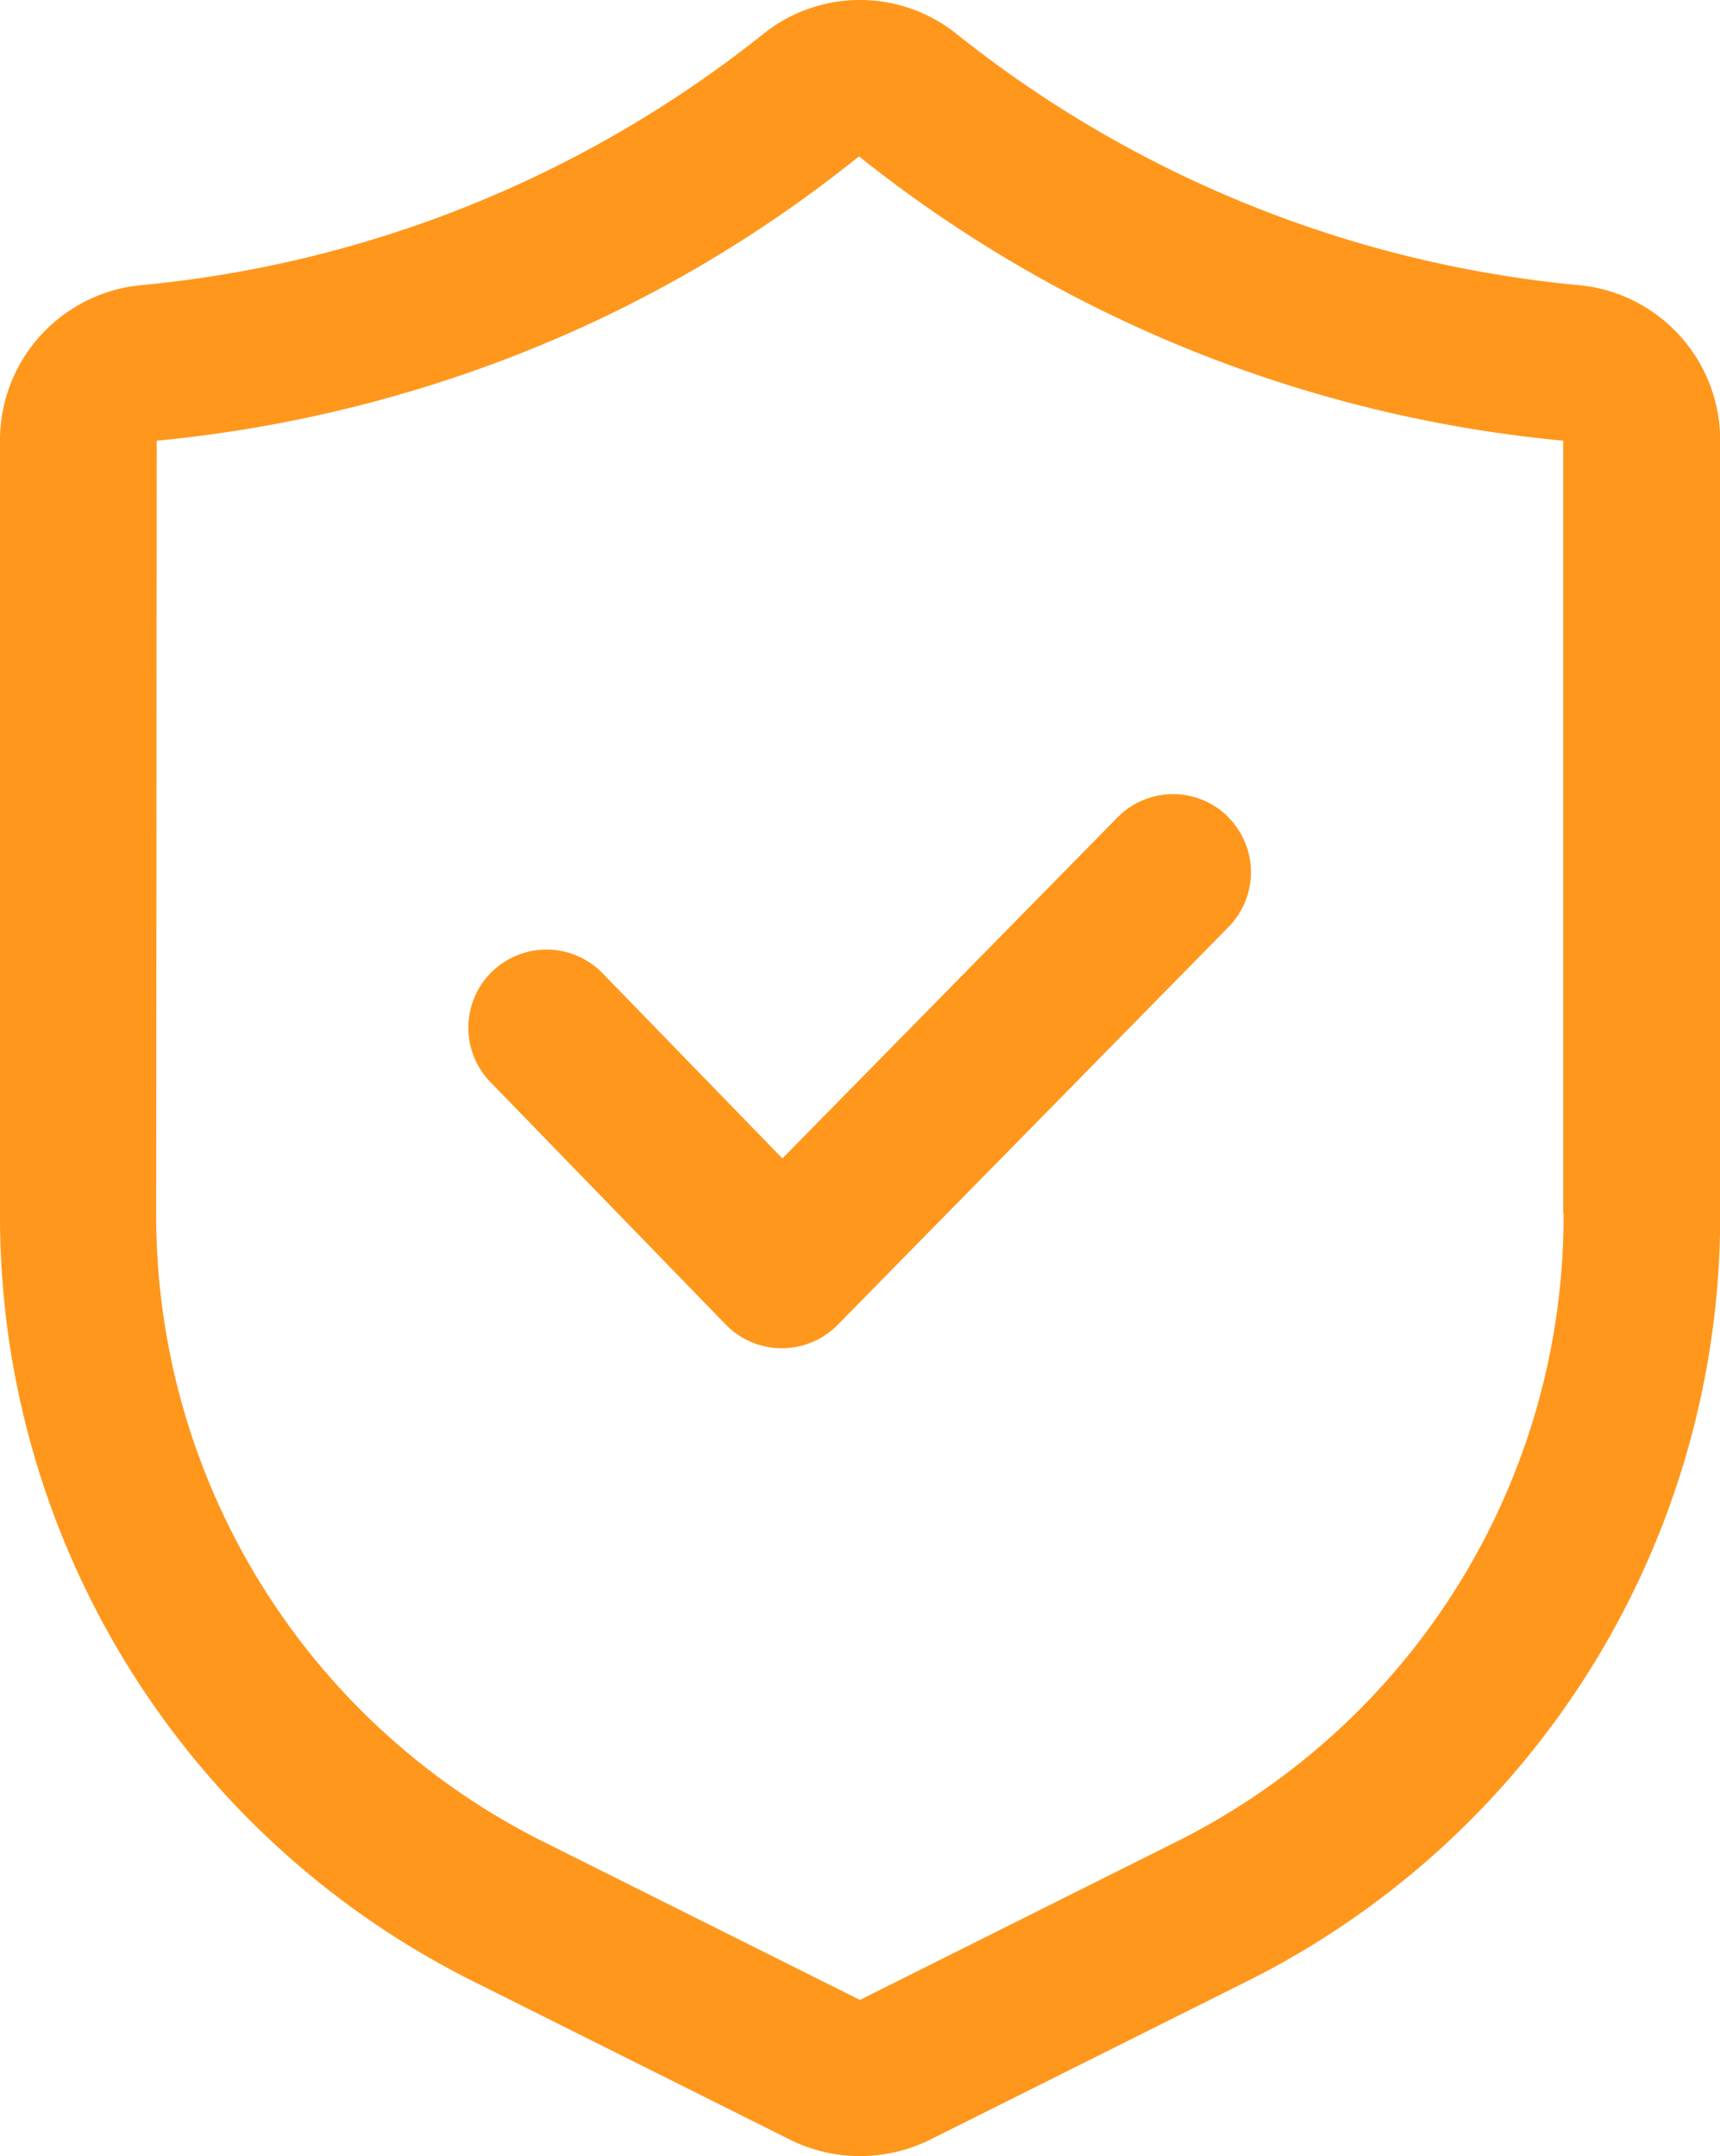 <svg id="noun-security-7146148" xmlns="http://www.w3.org/2000/svg" width="58.467" height="73.297" viewBox="0 0 58.467 73.297">
  <path id="Path_25" data-name="Path 25" d="M69.254,16.868A39.886,39.886,0,0,1,59.07,14.526,39.834,39.834,0,0,1,48.141,8.335a5.251,5.251,0,0,0-6.58,0,39.94,39.94,0,0,1-10.928,6.191,39.878,39.878,0,0,1-10.184,2.342,5.3,5.3,0,0,0-4.83,5.288V48.427a29.074,29.074,0,0,0,16.16,26.144l10.7,5.348a5.314,5.314,0,0,0,2.375.555,5.373,5.373,0,0,0,2.378-.555l10.7-5.348a29.081,29.081,0,0,0,16.16-26.144l0-26.271a5.3,5.3,0,0,0-4.83-5.288Zm-.485,31.558a23.786,23.786,0,0,1-13.22,21.391l-10.7,5.348-10.7-5.348a23.787,23.787,0,0,1-13.22-21.391l.017-26.267a45.4,45.4,0,0,0,11.539-2.651,44.266,44.266,0,0,0,12.333-7.015,45.143,45.143,0,0,0,12.38,7.015,45.148,45.148,0,0,0,11.559,2.651V48.43ZM57.346,34.934a2.655,2.655,0,0,1,.033,3.757L44.093,52.216a2.654,2.654,0,0,1-1.893.794h-.007a2.64,2.64,0,0,1-1.9-.8L32.324,44a2.657,2.657,0,1,1,3.813-3.7l6.078,6.258L53.6,34.971a2.652,2.652,0,0,1,3.757-.033Z" transform="translate(-15.619 -7.177)" fill="#ff971d"/>
</svg>
